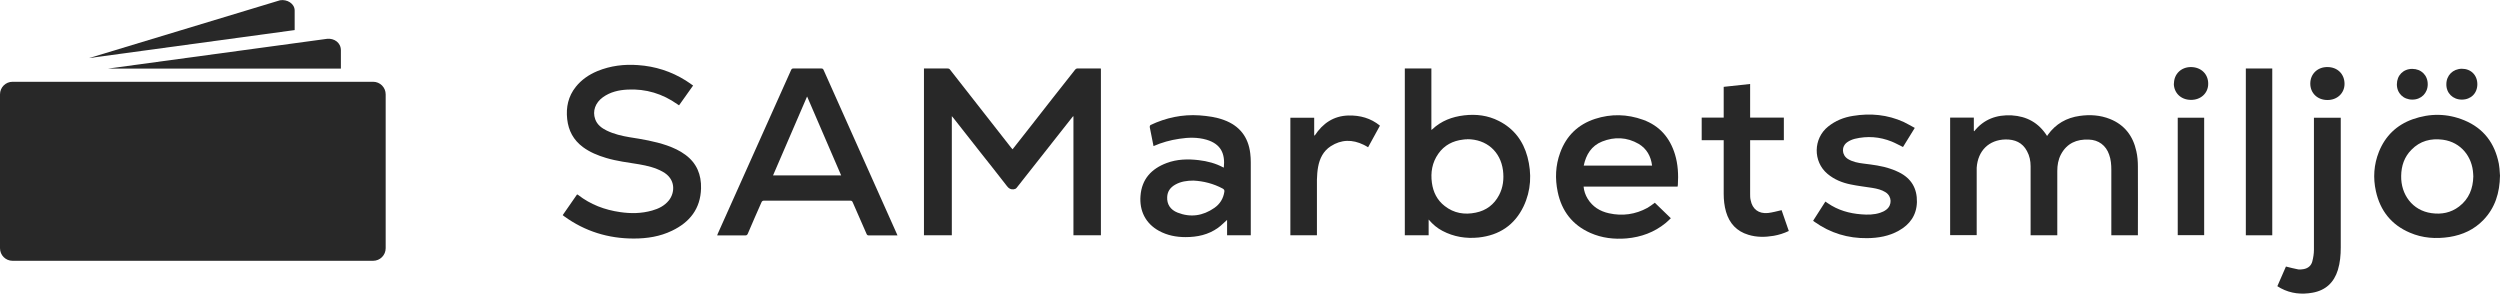 <?xml version="1.0" encoding="UTF-8"?>
<svg id="Layer_1" data-name="Layer 1" xmlns="http://www.w3.org/2000/svg" version="1.1" viewBox="0 0 1920 225.5">
  <defs>
    <style>
      .cls-1 {
        fill: #282828;
        stroke-width: 0px;
      }
    </style>
  </defs>
  <g>
    <path class="cls-1" d="M226.3,8v15.1l-157.9,21.5L215.1.2c5.3-.9,11.2,2.5,11.2,7.9Z"/>
    <path class="cls-1" d="M261.8,38.6v14.1H82.8l168.5-22.9c5.3-.5,10.5,2.9,10.5,8.8Z"/>
    <path class="cls-1" d="M286.5,62.8H9.7c-5.4,0-9.7,4.3-9.7,9.7v118.1c0,5.4,4.3,9.7,9.7,9.7h276.8c5.4,0,9.7-4.3,9.7-9.7v-118.1c0-5.4-4.3-9.7-9.7-9.7Z"/>
  </g>
  <g>
    <path class="cls-1" d="M777.7,114.6c4.2-5.4,8.4-10.6,12.5-15.9,11.8-15.1,23.6-30.2,35.5-45.2.3-.4,1-.9,1.4-.9,6,0,11.9,0,17.9,0,.1,0,.3,0,.5.1v128h-21.1v-91.3c-.1,0-.2,0-.3-.1-.3.4-.6.7-.9,1.1-14.1,17.9-28.3,35.8-42.4,53.8-.7.9-1.4,1-2.4,1.2-2.2.2-3.6-.6-5-2.4-6.8-8.8-13.7-17.5-20.6-26.2-6.9-8.7-13.7-17.4-20.6-26.2-.3-.4-.6-.8-1.2-1.4v91.5h-21.4V52.6h1.5c5.5,0,11.1,0,16.6,0,1,0,1.6.3,2.1,1.1,15.6,20,31.3,39.9,46.9,59.9.3.3.5.6,1,1.1Z"/>
    <path class="cls-1" d="M689.2,180.8h-16.6c-1.8,0-3.5,0-5.3,0-1,0-1.4-.3-1.8-1.2-3.5-8.1-7.1-16.1-10.6-24.2-.4-1-.9-1.3-2-1.3-22,0-44.1,0-66.1,0-1.1,0-1.6.4-2,1.3-3.5,8-7.1,16-10.5,24.1-.4.9-.9,1.3-1.9,1.3-7.2,0-14.3,0-21.6,0,.2-.5.3-.9.4-1.2,18.8-42,37.6-83.9,56.4-125.9.4-.8.8-1.1,1.7-1.1,7.2,0,14.3,0,21.5,0,.9,0,1.3.3,1.7,1.1,18.7,42,37.5,84,56.3,126,.1.3.2.6.5,1.2ZM619.8,74.2c-8.8,20.4-17.5,40.4-26.1,60.5h52.3c-8.7-20.2-17.4-40.2-26.1-60.5Z"/>
    <path class="cls-1" d="M432.1,165.3c3.7-5.3,7.3-10.6,11.1-16,.3.2.5.3.8.4,9.5,7.4,20.4,11.5,32.3,13.2,8.2,1.2,16.4,1.1,24.5-1.2,5-1.4,9.5-3.6,12.9-7.8,4.7-5.9,5.5-16.5-4.9-22.1-5.6-3.1-11.7-4.5-17.9-5.6-8.5-1.4-17.1-2.4-25.4-4.9-6.4-1.9-12.5-4.4-17.9-8.4-7.2-5.4-11-12.5-12-21.4-1-9.2.8-17.5,6.6-24.8,4.4-5.5,10.1-9.4,16.6-12.1,10-4.1,20.5-5.4,31.2-4.6,13.2.9,25.4,4.8,36.6,11.8,1.9,1.2,3.7,2.5,5.7,3.9-3.6,5.1-7.2,10.1-10.8,15.2-.4-.3-.8-.5-1.2-.8-11.4-8.1-24.2-12-38.2-11.3-6.8.3-13.4,1.8-19.1,5.9-5.8,4.2-8.1,10.6-5.9,16.8,1.5,4.3,5,6.9,8.9,8.8,5.6,2.7,11.6,4.1,17.6,5.1,9.6,1.5,19.3,3.1,28.6,6.3,5.1,1.8,9.9,4,14.2,7.2,8.7,6.4,12.3,15.3,12,25.8-.4,15.6-8.7,26-22.3,32.5-9.3,4.5-19.2,6-29.4,6-19.5,0-37.4-5.5-53.3-17-.3-.2-.6-.5-.9-.7,0,0-.1-.1-.3-.3Z"/>
    <path class="cls-1" d="M1078.9,52.6h20.4v47.2c.4-.3.6-.4.7-.5,6.9-6.5,15.2-9.6,24.4-10.7,9.3-1.1,18.3,0,26.7,4.3,11.5,5.8,18.7,15.3,22,27.6,3.4,12.9,2.8,25.8-3,38-6.9,14.4-18.7,22.2-34.5,23.9-9.7,1-19.1-.5-27.8-5.1-4-2.1-7.4-4.9-10.6-8.7v12.1h-18.3V52.6ZM1126.7,107c-.9,0-2,0-3,.2-7.9.9-14.5,4.3-19.1,10.9-4.7,6.7-6,14.3-4.9,22.3,1,7.2,4,13.3,9.8,17.8,7.1,5.6,15.3,6.9,23.9,5.1,8-1.6,14.1-6.2,17.9-13.5,3.1-5.9,3.8-12.3,3-18.9-1.9-14.6-12.7-24-27.5-24Z"/>
    <path class="cls-1" d="M1288.3,143.3h-72.1c.3,3.4,1.4,6.5,3.1,9.3,3.8,6.2,9.5,9.7,16.4,11.2,10.3,2.3,20.3.9,29.6-4.2,1.9-1.1,3.7-2.5,5.6-3.9,4,3.9,8,7.8,12.3,11.9-1.4,1.3-2.6,2.6-4,3.7-8.7,7.1-18.8,10.8-30,11.8-9.6.8-19-.3-27.8-4.2-13.8-6.1-22.1-16.9-25.1-31.6-2.1-10.1-1.7-20.2,1.9-30,4.7-13,13.7-21.7,26.8-26,12.3-4,24.7-3.7,36.9.7,12.7,4.6,20.6,13.8,24.5,26.6,2.3,7.6,2.7,15.5,2.2,23.4,0,.4-.1.8-.2,1.3ZM1216.3,127.2h52.5c-.9-7.2-4.1-13-10.3-16.7-9-5.2-18.5-5.6-28.1-1.8-8.2,3.3-12.3,10-14.1,18.5Z"/>
    <path class="cls-1" d="M960.6,180.7h-18.2v-11.8c-2.4,2.1-4.5,4.3-7,6.1-7.4,5.3-15.9,7.1-24.9,7.1-7.1,0-14-1.3-20.4-4.8-10.4-5.7-15.1-15.5-14.2-26.9,1-12.9,8.4-20.8,20.1-25.2,8-3,16.3-3.2,24.7-2.2,6.6.8,12.9,2.4,18.8,5.6.1,0,.3,0,.4,0,1.1-10.6-2.2-18-13.3-21.3-6.9-2-14-1.8-21-.7-6.8,1-13.3,2.8-19.7,5.6-.9-4.6-1.8-9.1-2.7-13.6,0-.4-.3-.9-.2-1.3,0-.5.3-1.1.6-1.3,11.9-5.6,24.4-8.3,37.6-7.4,6.4.5,12.8,1.3,18.9,3.6,11.9,4.4,18.6,13,20.1,25.6.3,2.3.4,4.7.4,7,0,18,0,36.1,0,54.1v1.7ZM916.6,138.7c-5.1,0-9.8.7-14,3.1-3.7,2.1-6,5.1-6.2,9.5-.3,5.5,2.4,9.8,8,12,10,3.9,19.4,2.5,28.2-3.6,4.3-3,6.9-7.1,7.7-12.4.2-1.2-.2-1.9-1.3-2.5-7.1-3.8-14.7-5.7-22.3-6.1Z"/>
    <path class="cls-1" d="M991,90.4h18.3v13.5c.1,0,.2.1.4.2,6.2-9.4,14.5-15.1,25.9-15.4,8.9-.2,17.1,2,24.2,7.8-3,5.5-6,11-9.1,16.6-1.2-.7-2.3-1.4-3.4-1.9-8.6-4.2-17.1-4.2-25.3,1.1-5.7,3.7-8.5,9.4-9.7,15.9-.6,3.2-.8,6.5-.9,9.8,0,13.6,0,27.3,0,40.9v1.8h-20.4v-90.3Z"/>
    <path class="cls-1" d="M1641.9,180.7h-20.4v-1.8c0-16.1,0-32.2,0-48.4,0-4-.3-8-1.7-11.8-2.4-7-8.1-11.3-15.6-11.5-9.3-.4-16.8,2.8-21.4,11.4-2.1,4-2.8,8.3-2.8,12.7,0,13.1,0,26.1,0,39.2v10.2h-20.5c0-.7,0-1.3,0-1.9,0-17.1,0-34.1,0-51.2,0-4-.8-8-2.8-11.6-3.5-6.6-9.4-9-16.5-8.9-12.7.3-21.2,8.6-22.1,21.7,0,1,0,2,0,3,0,15.7,0,31.4,0,47.1v1.7h-20.4v-90.3h18.2v10.2c.1,0,.2.2.3.3,7.4-9.3,17.3-12.8,28.8-12.2,11.5.7,20.7,5.6,27.2,15.9.2-.4.3-.7.5-.9,6.1-8.5,14.4-13.2,24.6-14.6,7.9-1.1,15.7-.6,23.2,2.4,11.2,4.5,17.7,13.1,20.2,24.7.9,3.9,1.2,7.9,1.2,11.9.1,17.1,0,34.1,0,51.2,0,.4,0,.8,0,1.4Z"/>
    <path class="cls-1" d="M1470.5,98.3c-3.1,5.1-6.1,9.9-9,14.6-3-1.4-5.7-3-8.7-4.2-9.2-3.7-18.7-4.4-28.3-2.1-2,.5-4.1,1.4-5.8,2.6-4.7,3.3-4.3,9.9.5,12.9,3.6,2.2,7.7,3,11.8,3.5,7.1.9,14.3,1.7,21.1,4.1,2.2.7,4.3,1.6,6.3,2.6,9.5,4.7,14,12.4,13.8,22.9-.3,10.1-5.4,17.2-14,22-7.5,4.2-15.7,5.6-24.2,5.7-14.8.2-28.3-3.9-40.4-12.5-.3-.2-.5-.4-.8-.6,0,0-.1-.1-.3-.3,3.1-4.8,6.2-9.7,9.4-14.7.7.5,1.3.9,1.9,1.3,7.7,5.3,16.4,7.8,25.6,8.5,4.9.4,9.8.4,14.6-1.2,1.6-.5,3.3-1.3,4.7-2.4,4.6-3.5,4.3-10.2-.5-13.3-3.1-2-6.6-2.8-10.2-3.4-5.6-.9-11.3-1.5-16.9-2.7-6.4-1.3-12.5-3.8-17.6-8.1-11.2-9.4-11-27.1.5-36.3,5.6-4.5,12-7.1,19.1-8.2,13.4-2.2,26.5-1,39,4.7,2.8,1.3,5.5,3,8.4,4.5Z"/>
    <path class="cls-1" d="M1368.3,161.5c1.7,5.1,3.6,10.5,5.5,15.9-3.8,1.8-7.6,3-11.6,3.7-6.6,1.1-13.1,1.2-19.5-.8-9-2.7-14.5-8.8-17.1-17.6-1.3-4.5-1.8-9.2-1.8-13.8v-41.2h-16.9v-17.4h16.9v-23.6c6.8-.7,13.5-1.5,20.3-2.2v25.8h25.9v17.4h-25.9v1.6c0,13.2,0,26.4,0,39.6,0,1.6,0,3.3.4,4.8,1.3,6.9,6.1,10.6,13.3,9.9,3.5-.4,6.9-1.4,10.5-2.2Z"/>
    <path class="cls-1" d="M1745.1,180.7h-20.3V52.6h20.3v128.1Z"/>
    <g>
      <path class="cls-1" d="M1777.2,90.4h20.5v1.6c0,32.7,0,65.4,0,98.1,0,5.8-.5,11.6-2.2,17.2-3,9.7-9.4,15.7-19.5,17.5-8.4,1.5-16.6.7-24.3-3.4-.9-.5-1.7-1-2.7-1.6,2.3-5.2,4.5-10.3,6.6-15.1,3.2.8,6.3,1.6,9.4,2.2,1.3.2,2.8,0,4.1-.2,3.5-.6,6-2.7,6.8-6.1.7-2.8,1.2-5.8,1.2-8.7,0-33.2,0-66.4,0-99.5,0-.6,0-1.2,0-2Z"/>
      <path class="cls-1" d="M1800.6,64.4c0,7.2-5.7,12.5-13.2,12.4-7.6,0-13.1-5.3-13.1-12.6,0-7.4,5.6-12.8,13.2-12.7,7.7,0,13.1,5.4,13.1,12.9Z"/>
    </g>
    <g>
      <path class="cls-1" d="M1672.5,90.4h20.3v90.2h-20.3v-90.2Z"/>
      <path class="cls-1" d="M1669.6,64.2c0-7.3,5.5-12.7,13-12.7,7.8,0,13.4,5.4,13.3,12.9,0,7.2-5.8,12.5-13.5,12.3-7.5-.1-12.9-5.4-12.9-12.6Z"/>
    </g>
    <g>
      <path class="cls-1" d="M1920,134.8c-.2,13.4-3.8,24.8-12.7,34.1-7.1,7.4-16,11.5-26.1,13.1-10.4,1.6-20.7.9-30.4-3.3-14.2-6-22.8-16.9-26.1-31.8-2.3-10.3-1.6-20.5,2.3-30.3,4.9-12.2,13.6-20.6,25.9-25,13.3-4.7,26.6-4.6,39.7.8,14.9,6.2,23.4,17.6,26.5,33.3.2,1.2.4,2.4.5,3.7.2,2.1.3,4.2.4,5.5ZM1899.5,135.6c0-.7,0-1.4-.1-2-.6-13-9.2-24.4-23.3-26.3-9.2-1.2-17.5.9-24.1,7.7-5.5,5.5-7.8,12.4-7.9,20.1-.3,14.2,8.6,26.6,23.3,28.6,7.7,1.1,14.9-.3,21.2-5.1,7.6-5.8,10.7-13.9,10.9-23.1Z"/>
      <path class="cls-1" d="M1864.5,64.7c0,6.8-5,11.8-11.8,11.8-6.9,0-11.9-4.9-11.9-11.7,0-6.9,4.9-11.9,11.8-11.9,6.9,0,11.9,4.9,11.9,11.8Z"/>
      <path class="cls-1" d="M1902.6,64.7c0,6.9-4.9,11.8-11.9,11.8-6.9,0-12-5-11.9-11.8,0-6.8,5-11.8,11.9-11.9,7,0,11.9,4.9,11.9,11.9Z"/>
    </g>
  </g>
</svg>